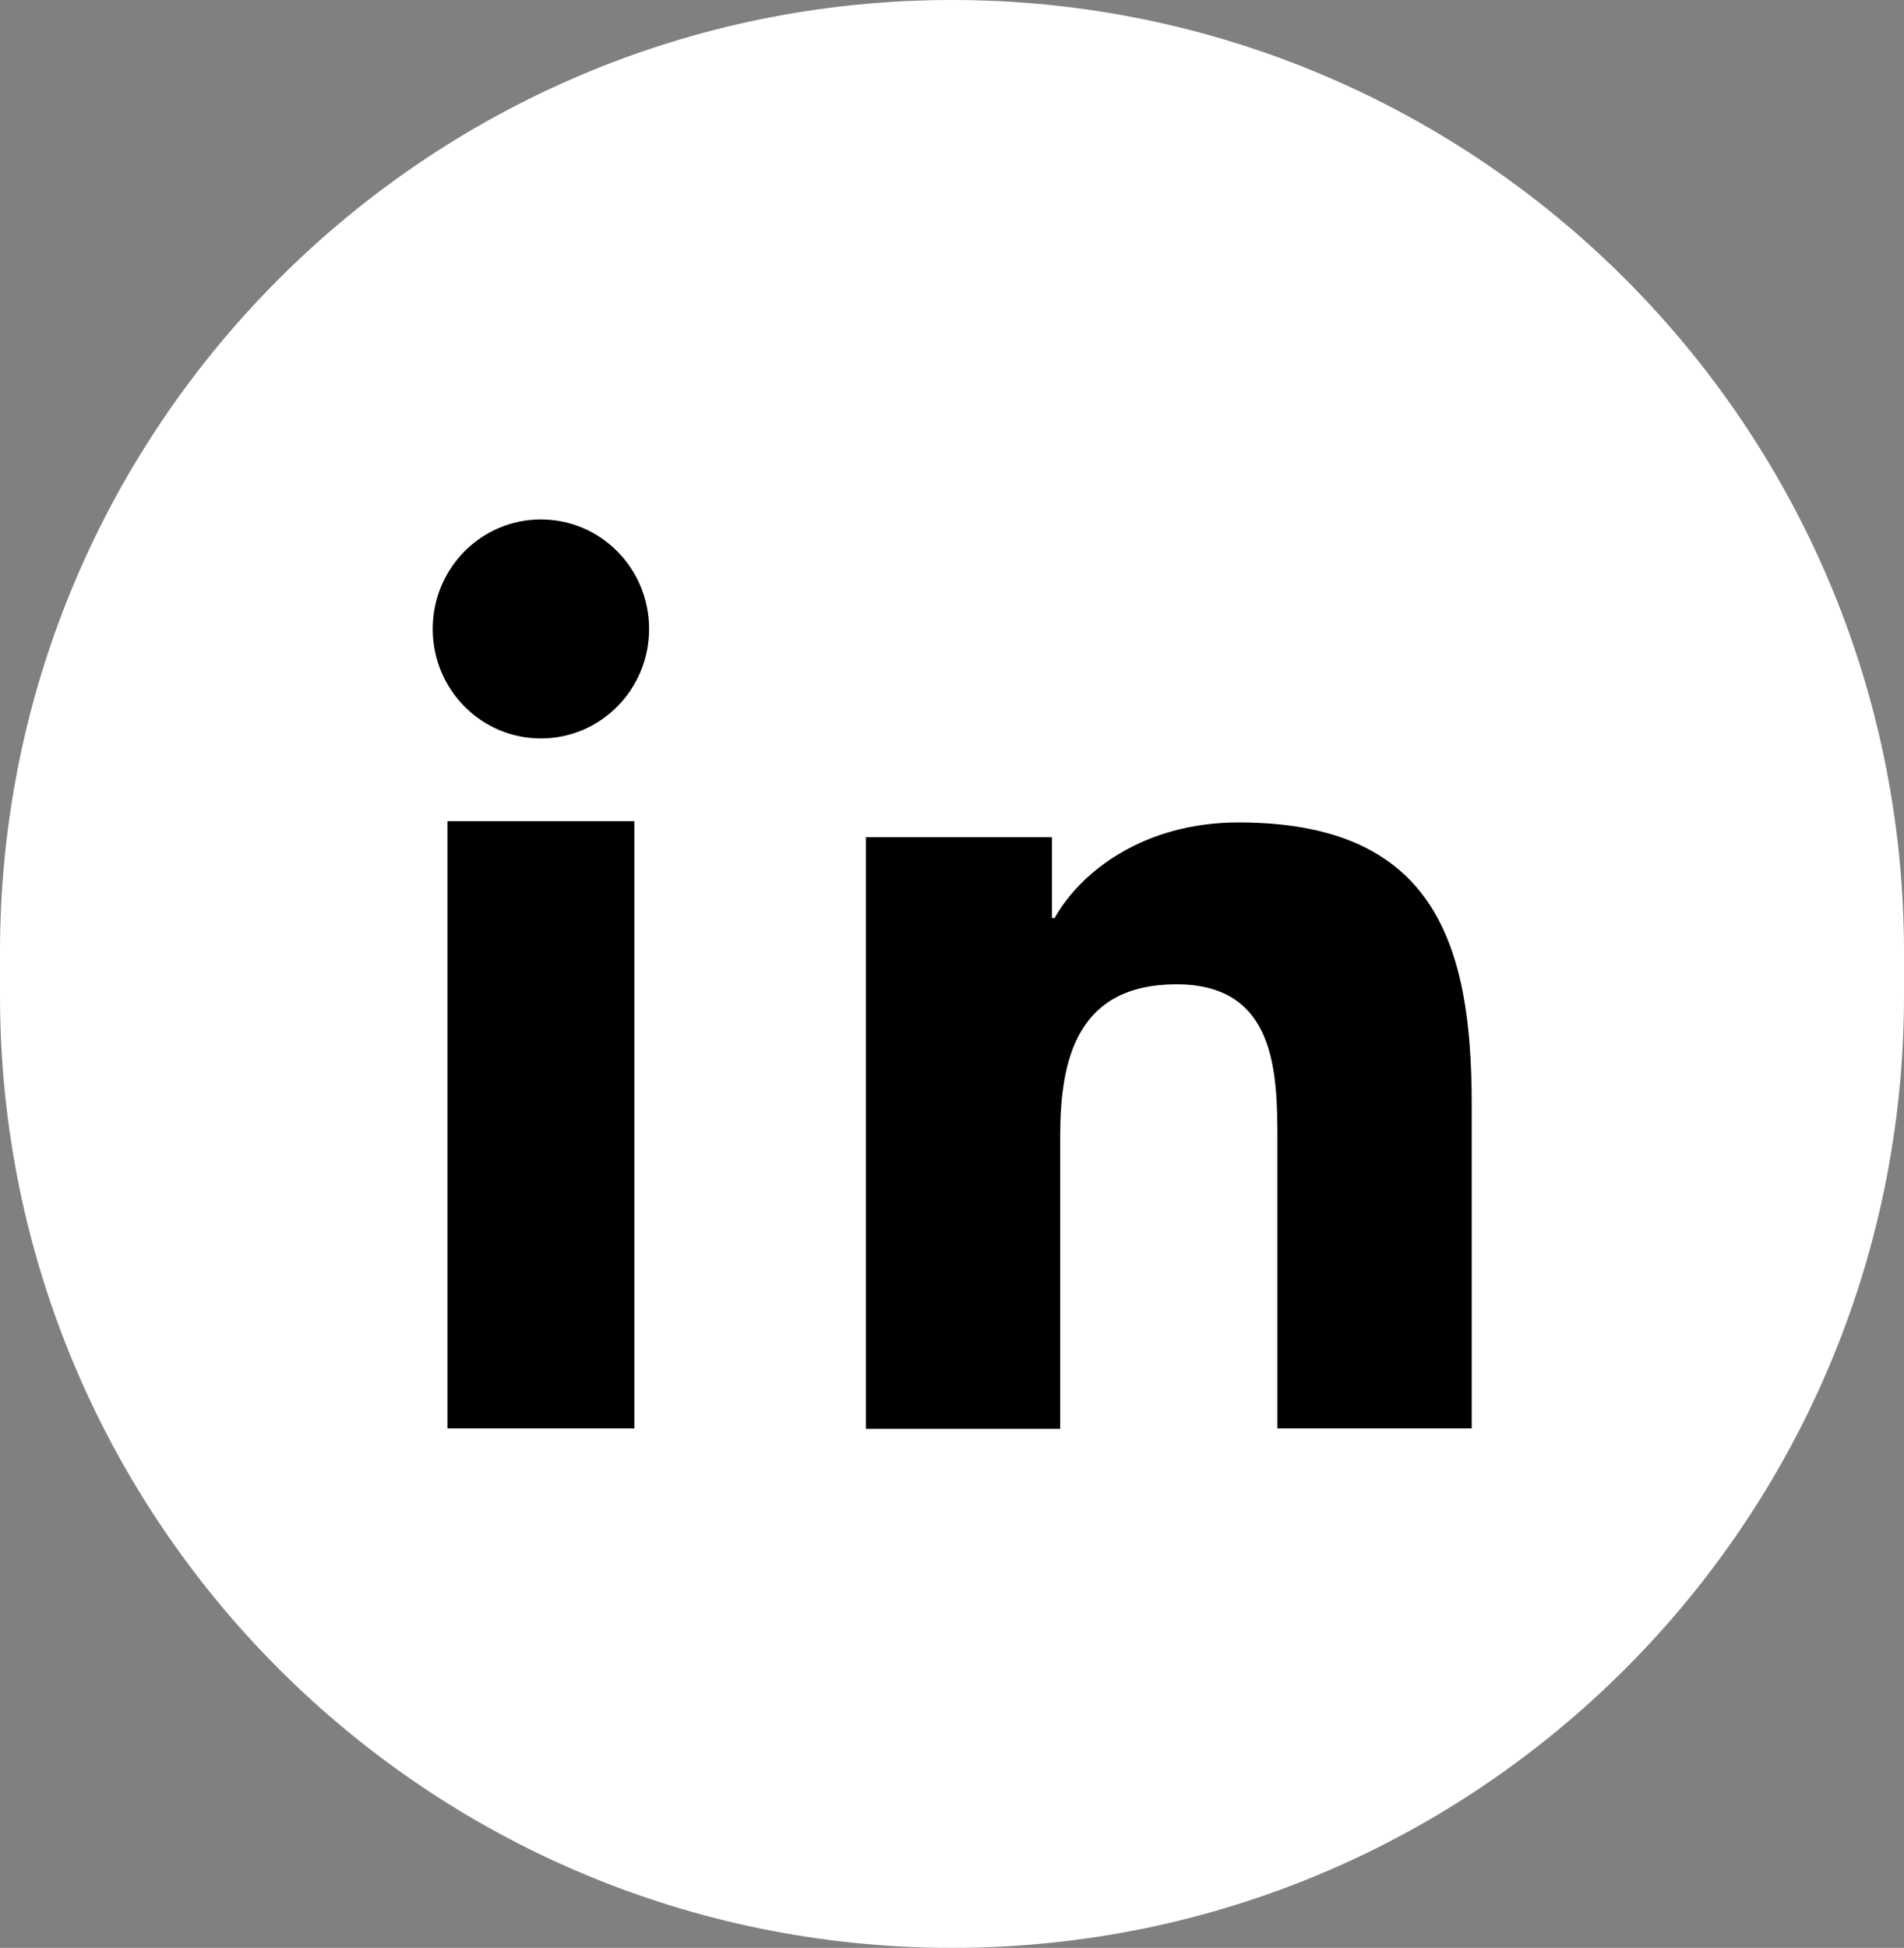 <?xml version="1.0" encoding="UTF-8"?>
<svg id="uuid-e19b0938-a305-43ad-b861-11f75b1e885c" data-name="Layer 1" xmlns="http://www.w3.org/2000/svg" viewBox="0 0 44 45">
  <rect x="0" y="0" width="44" height="45" fill="#808080" stroke="none"/>
  <defs>
    <style>
      .uuid-7514b768-78bd-4cee-b313-05e4f7b6634b {
        fill: #fff;
      }
    </style>
  </defs>
  <path class="uuid-7514b768-78bd-4cee-b313-05e4f7b6634b" d="m22,0h0c12.15,0,22,9.85,22,22v1c0,12.15-9.85,22-22,22h0C9.85,45,0,35.15,0,23v-1C0,9.85,9.85,0,22,0Z"/>
  <path d="m10.34,18.97h4.32v14.03h-4.32v-14.03Zm2.16-6.97c1.38,0,2.5,1.13,2.5,2.53s-1.12,2.53-2.5,2.53-2.5-1.13-2.5-2.53,1.12-2.53,2.5-2.53Z"/>
  <path d="m20,19.34h4.31v1.87h.06c.6-1.07,2.06-2.21,4.25-2.21,4.55,0,5.39,2.83,5.39,6.51v7.49h-4.49v-6.64c0-1.58-.03-3.62-2.33-3.62s-2.69,1.73-2.69,3.51v6.76h-4.49v-13.66Z"/>
</svg>